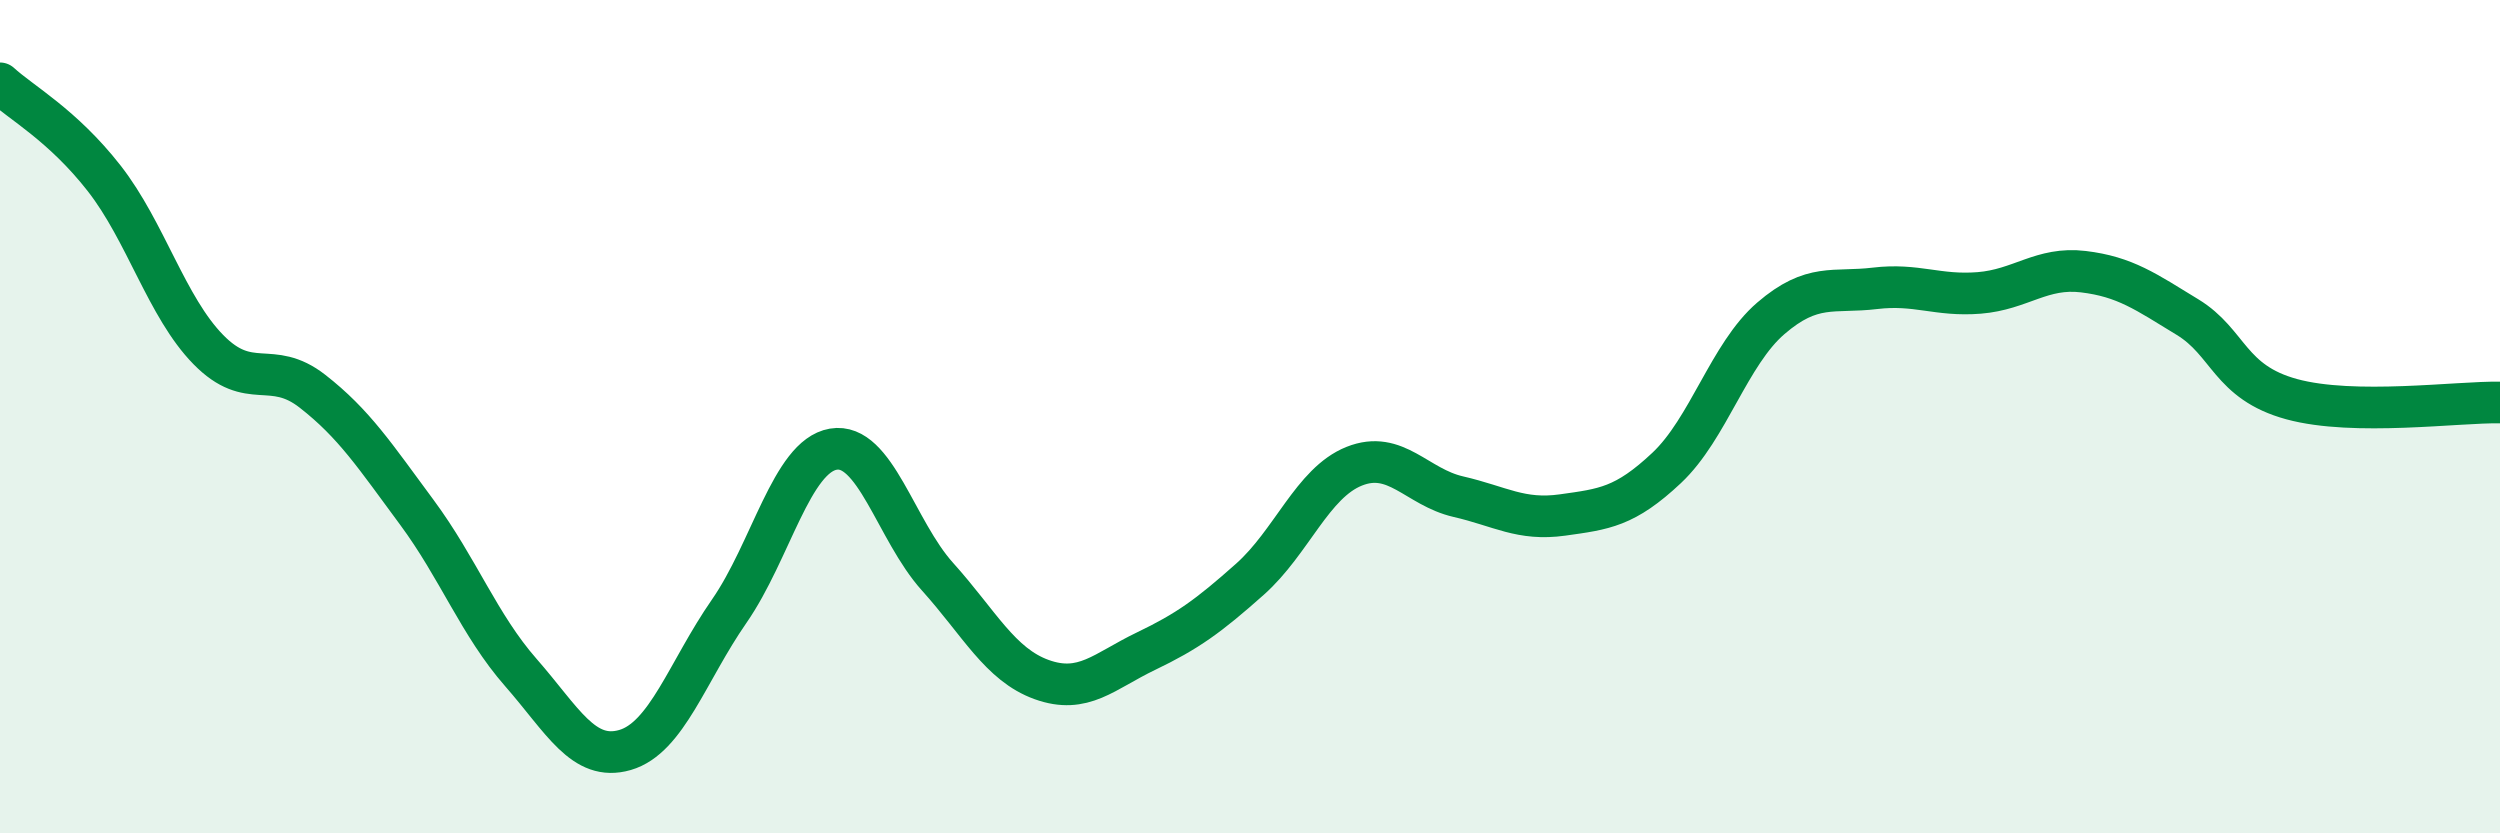 
    <svg width="60" height="20" viewBox="0 0 60 20" xmlns="http://www.w3.org/2000/svg">
      <path
        d="M 0,2 C 0.5,2.46 1.5,3 2.5,4.28 C 3.5,5.56 4,7.37 5,8.39 C 6,9.41 6.5,8.61 7.5,9.39 C 8.5,10.17 9,10.94 10,12.29 C 11,13.64 11.5,15 12.5,16.14 C 13.5,17.28 14,18.29 15,18 C 16,17.71 16.5,16.11 17.5,14.67 C 18.5,13.23 19,10.95 20,10.78 C 21,10.61 21.5,12.73 22.5,13.84 C 23.5,14.95 24,15.95 25,16.31 C 26,16.67 26.5,16.11 27.5,15.63 C 28.5,15.15 29,14.79 30,13.9 C 31,13.01 31.5,11.59 32.5,11.19 C 33.5,10.79 34,11.69 35,11.92 C 36,12.15 36.5,12.5 37.5,12.36 C 38.5,12.22 39,12.17 40,11.23 C 41,10.29 41.5,8.5 42.5,7.64 C 43.5,6.78 44,7.04 45,6.92 C 46,6.8 46.5,7.11 47.5,7.03 C 48.5,6.95 49,6.4 50,6.52 C 51,6.64 51.5,7 52.5,7.61 C 53.5,8.22 53.5,9.17 55,9.58 C 56.5,9.99 59,9.64 60,9.66L60 20L0 20Z"
        fill="#008740"
        opacity="0.1"
        stroke-linecap="round"
        stroke-linejoin="round"
      />
      <path
        d="M 0,2 C 0.5,2.46 1.5,3 2.5,4.28 C 3.5,5.56 4,7.37 5,8.39 C 6,9.41 6.5,8.61 7.5,9.39 C 8.5,10.17 9,10.94 10,12.29 C 11,13.64 11.5,15 12.5,16.14 C 13.5,17.28 14,18.29 15,18 C 16,17.71 16.5,16.11 17.5,14.67 C 18.5,13.23 19,10.95 20,10.78 C 21,10.61 21.5,12.73 22.5,13.84 C 23.5,14.95 24,15.95 25,16.31 C 26,16.67 26.5,16.11 27.5,15.63 C 28.5,15.15 29,14.79 30,13.9 C 31,13.01 31.5,11.59 32.5,11.19 C 33.5,10.79 34,11.69 35,11.92 C 36,12.15 36.5,12.5 37.5,12.36 C 38.5,12.22 39,12.17 40,11.23 C 41,10.29 41.5,8.5 42.5,7.64 C 43.5,6.78 44,7.04 45,6.92 C 46,6.8 46.5,7.11 47.5,7.03 C 48.5,6.95 49,6.4 50,6.52 C 51,6.64 51.5,7 52.5,7.61 C 53.5,8.22 53.5,9.17 55,9.58 C 56.5,9.99 59,9.64 60,9.66"
        stroke="#008740"
        stroke-width="1"
        fill="none"
        stroke-linecap="round"
        stroke-linejoin="round"
      />
    </svg>
  